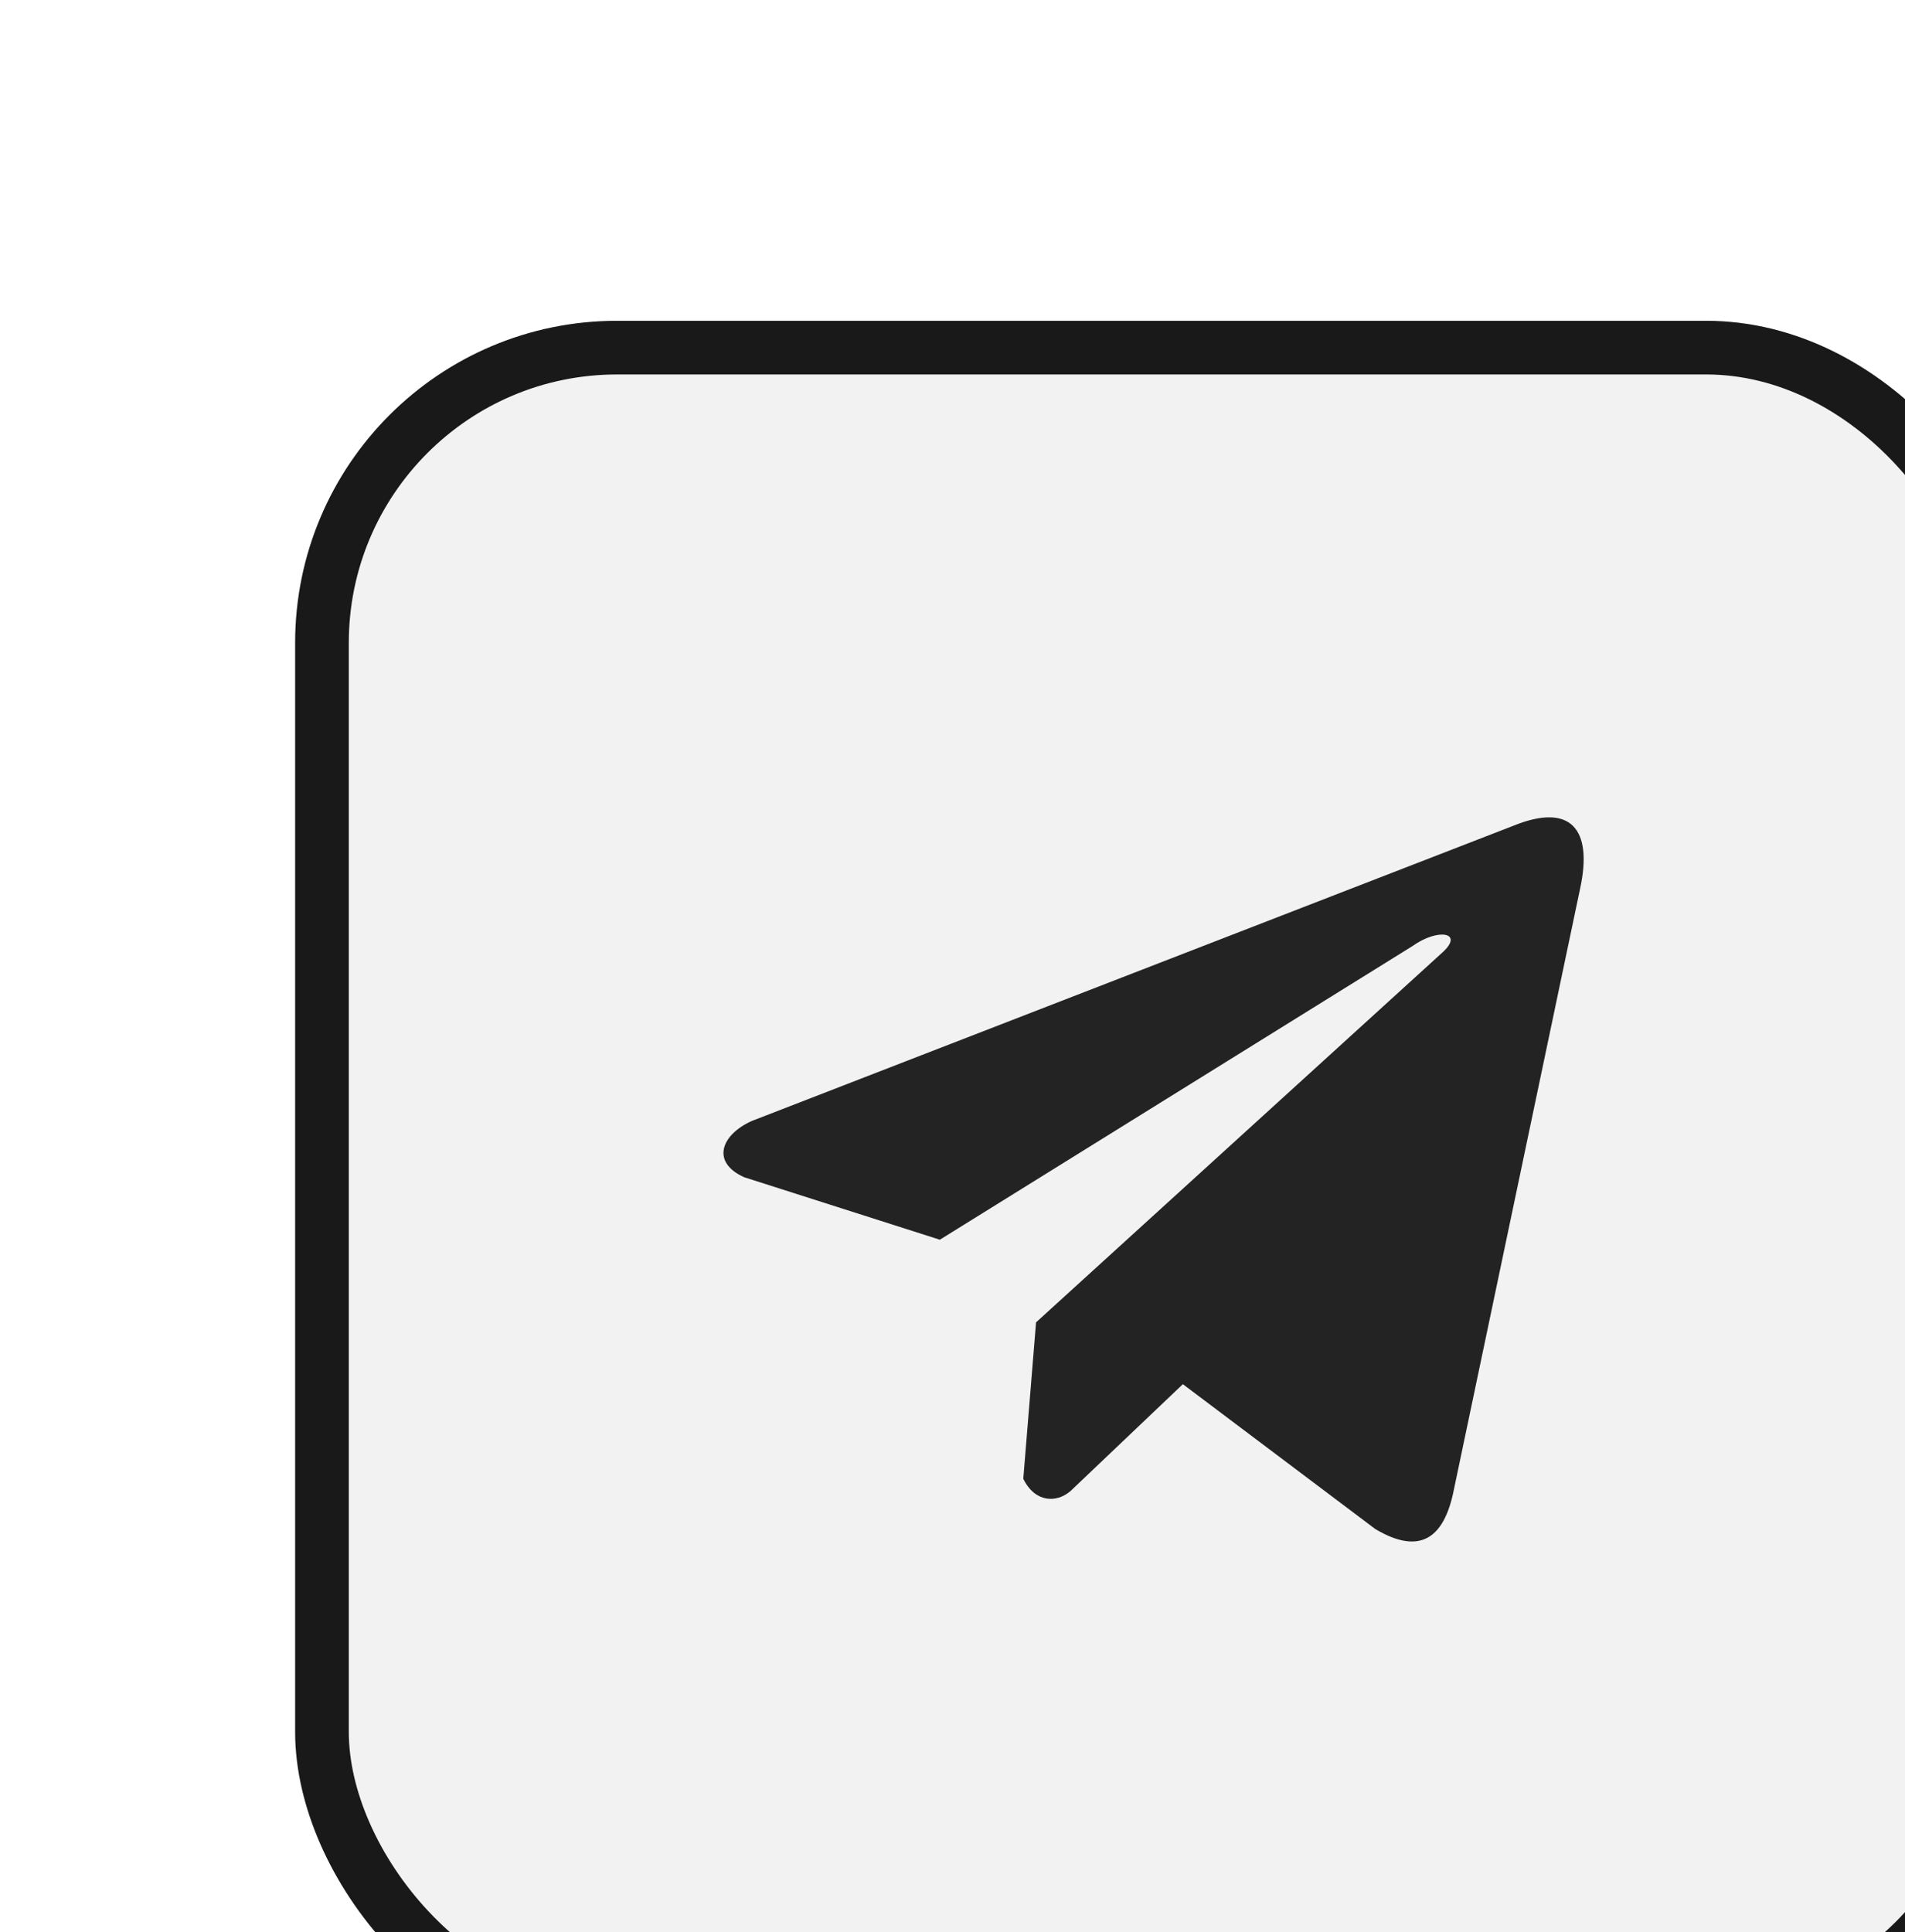 <svg width="71" height="72" viewBox="0 0 71 72" fill="none" xmlns="http://www.w3.org/2000/svg">
<g filter="url(#filter0_dd_35_135)">
<rect y="0.954" width="64.587" height="64.587" rx="12" fill="#F2F2F2"/>
<rect x="1" y="1.954" width="62.587" height="62.587" rx="11" stroke="#191919" stroke-width="2"/>
<g clip-path="url(#clip0_35_135)">
<g clip-path="url(#clip1_35_135)">
<g clip-path="url(#clip2_35_135)">
<path d="M45.421 19.764L17.017 30.773C15.875 31.286 15.488 32.313 16.741 32.87L24.028 35.197L41.646 24.253C42.608 23.566 43.593 23.749 42.746 24.505L27.614 38.276L27.138 44.105C27.578 45.004 28.385 45.009 28.899 44.562L33.086 40.58L40.256 45.977C41.921 46.968 42.828 46.328 43.186 44.512L47.888 22.128C48.377 19.892 47.544 18.907 45.421 19.764Z" fill="#232323"/>
</g>
</g>
</g>
</g>
<defs>
<filter id="filter0_dd_35_135" x="0" y="0.954" width="70.587" height="70.587" filterUnits="userSpaceOnUse" color-interpolation-filters="sRGB">
<feFlood flood-opacity="0" result="BackgroundImageFix"/>
<feColorMatrix in="SourceAlpha" type="matrix" values="0 0 0 0 0 0 0 0 0 0 0 0 0 0 0 0 0 0 127 0" result="hardAlpha"/>
<feMorphology radius="1" operator="erode" in="SourceAlpha" result="effect1_dropShadow_35_135"/>
<feOffset dx="3" dy="3"/>
<feComposite in2="hardAlpha" operator="out"/>
<feColorMatrix type="matrix" values="0 0 0 0 0.098 0 0 0 0 0.098 0 0 0 0 0.098 0 0 0 1 0"/>
<feBlend mode="normal" in2="BackgroundImageFix" result="effect1_dropShadow_35_135"/>
<feColorMatrix in="SourceAlpha" type="matrix" values="0 0 0 0 0 0 0 0 0 0 0 0 0 0 0 0 0 0 127 0" result="hardAlpha"/>
<feMorphology radius="3" operator="erode" in="SourceAlpha" result="effect2_dropShadow_35_135"/>
<feOffset dx="8" dy="8"/>
<feGaussianBlur stdDeviation="0.5"/>
<feComposite in2="hardAlpha" operator="out"/>
<feColorMatrix type="matrix" values="0 0 0 0 0 0 0 0 0 0 0 0 0 0 0 0 0 0 0.2 0"/>
<feBlend mode="normal" in2="effect1_dropShadow_35_135" result="effect2_dropShadow_35_135"/>
<feBlend mode="normal" in="SourceGraphic" in2="effect2_dropShadow_35_135" result="shape"/>
</filter>
<clipPath id="clip0_35_135">
<rect width="32.058" height="26.995" fill="white" transform="translate(15.964 19.45)"/>
</clipPath>
<clipPath id="clip1_35_135">
<rect width="32.058" height="26.995" fill="white" transform="translate(15.964 19.45)"/>
</clipPath>
<clipPath id="clip2_35_135">
<rect width="32.06" height="26.985" fill="white" transform="translate(15.964 19.457)"/>
</clipPath>
</defs>
</svg>
